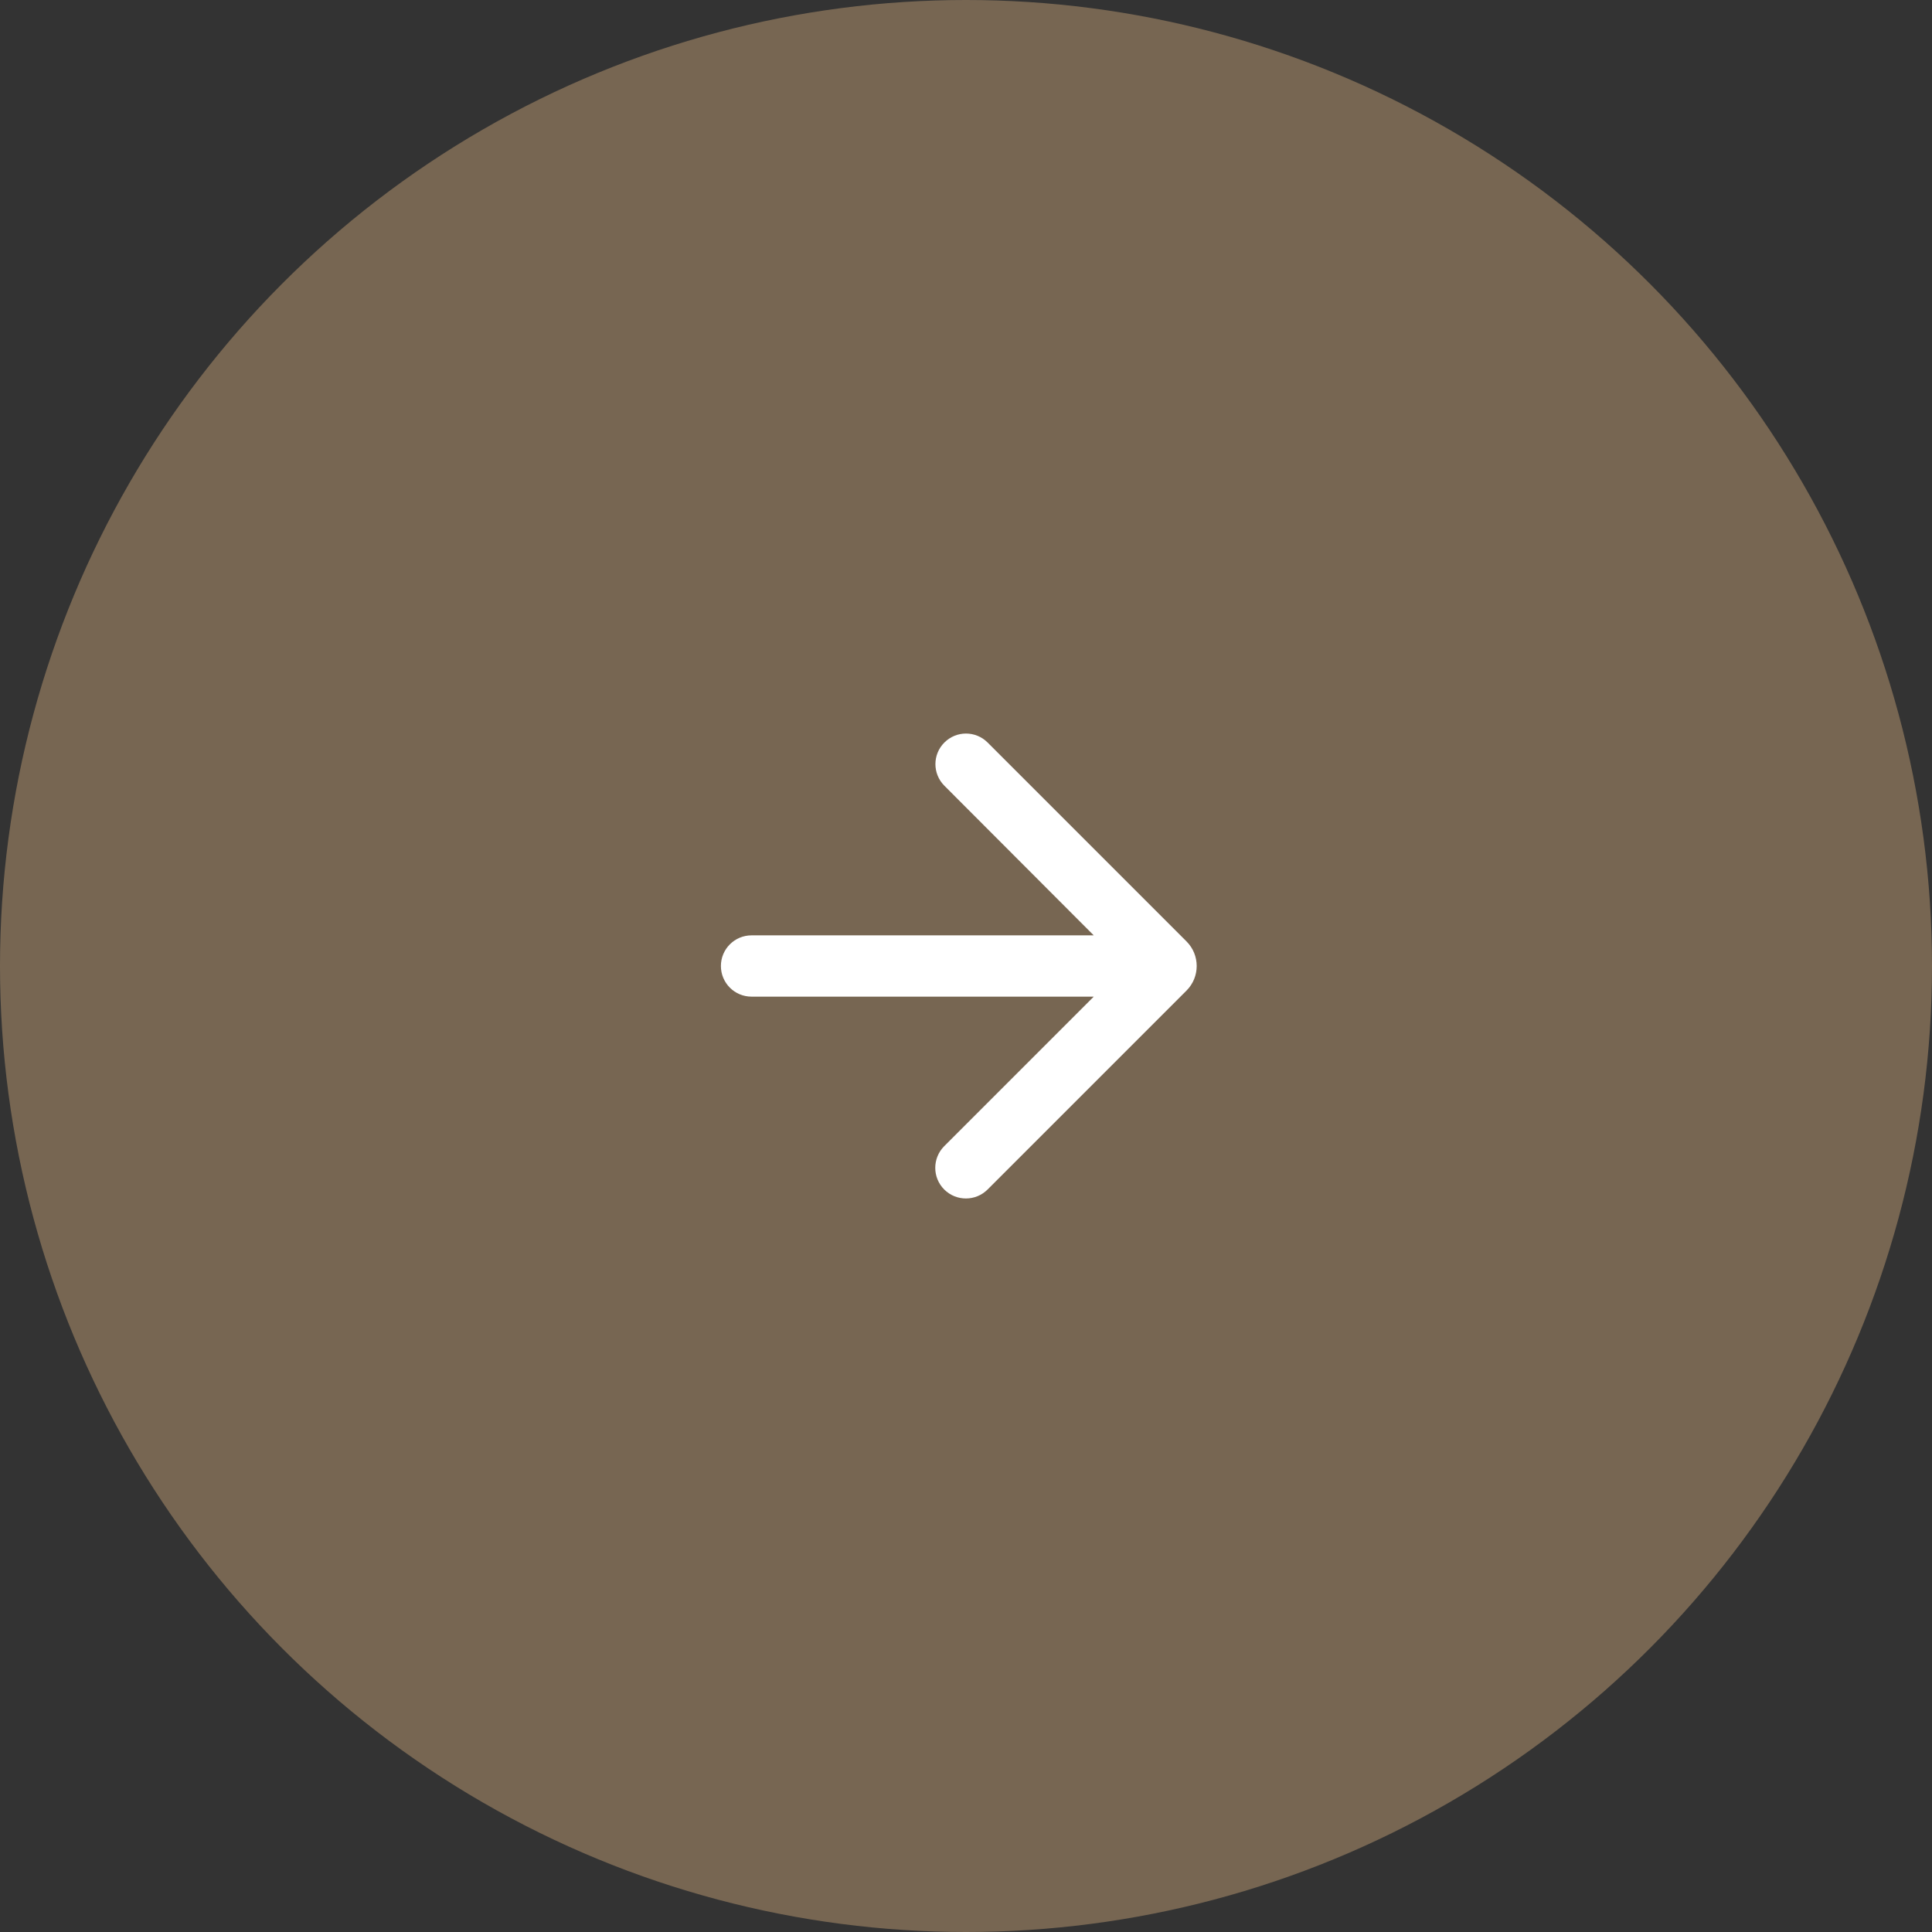 <?xml version="1.0" encoding="UTF-8"?> <svg xmlns="http://www.w3.org/2000/svg" width="43" height="43" viewBox="0 0 43 43" fill="none"><rect x="0" y="0" width="43" height="43" fill="#333333" stroke="none"/><circle cx="21.5" cy="21.5" r="21.5" fill="#776652"></circle><path d="M16.045 21.5C16.045 21.877 16.35 22.182 16.727 22.182L24.343 22.182L21.016 25.509C20.749 25.777 20.749 26.21 21.017 26.476C21.284 26.741 21.715 26.74 21.981 26.474L26.408 22.047C26.71 21.745 26.71 21.255 26.408 20.953L21.981 16.526C21.715 16.26 21.285 16.26 21.019 16.526C20.753 16.791 20.753 17.221 21.018 17.487L24.343 20.818L16.727 20.818C16.35 20.818 16.045 21.123 16.045 21.5Z" fill="white"></path></svg> 